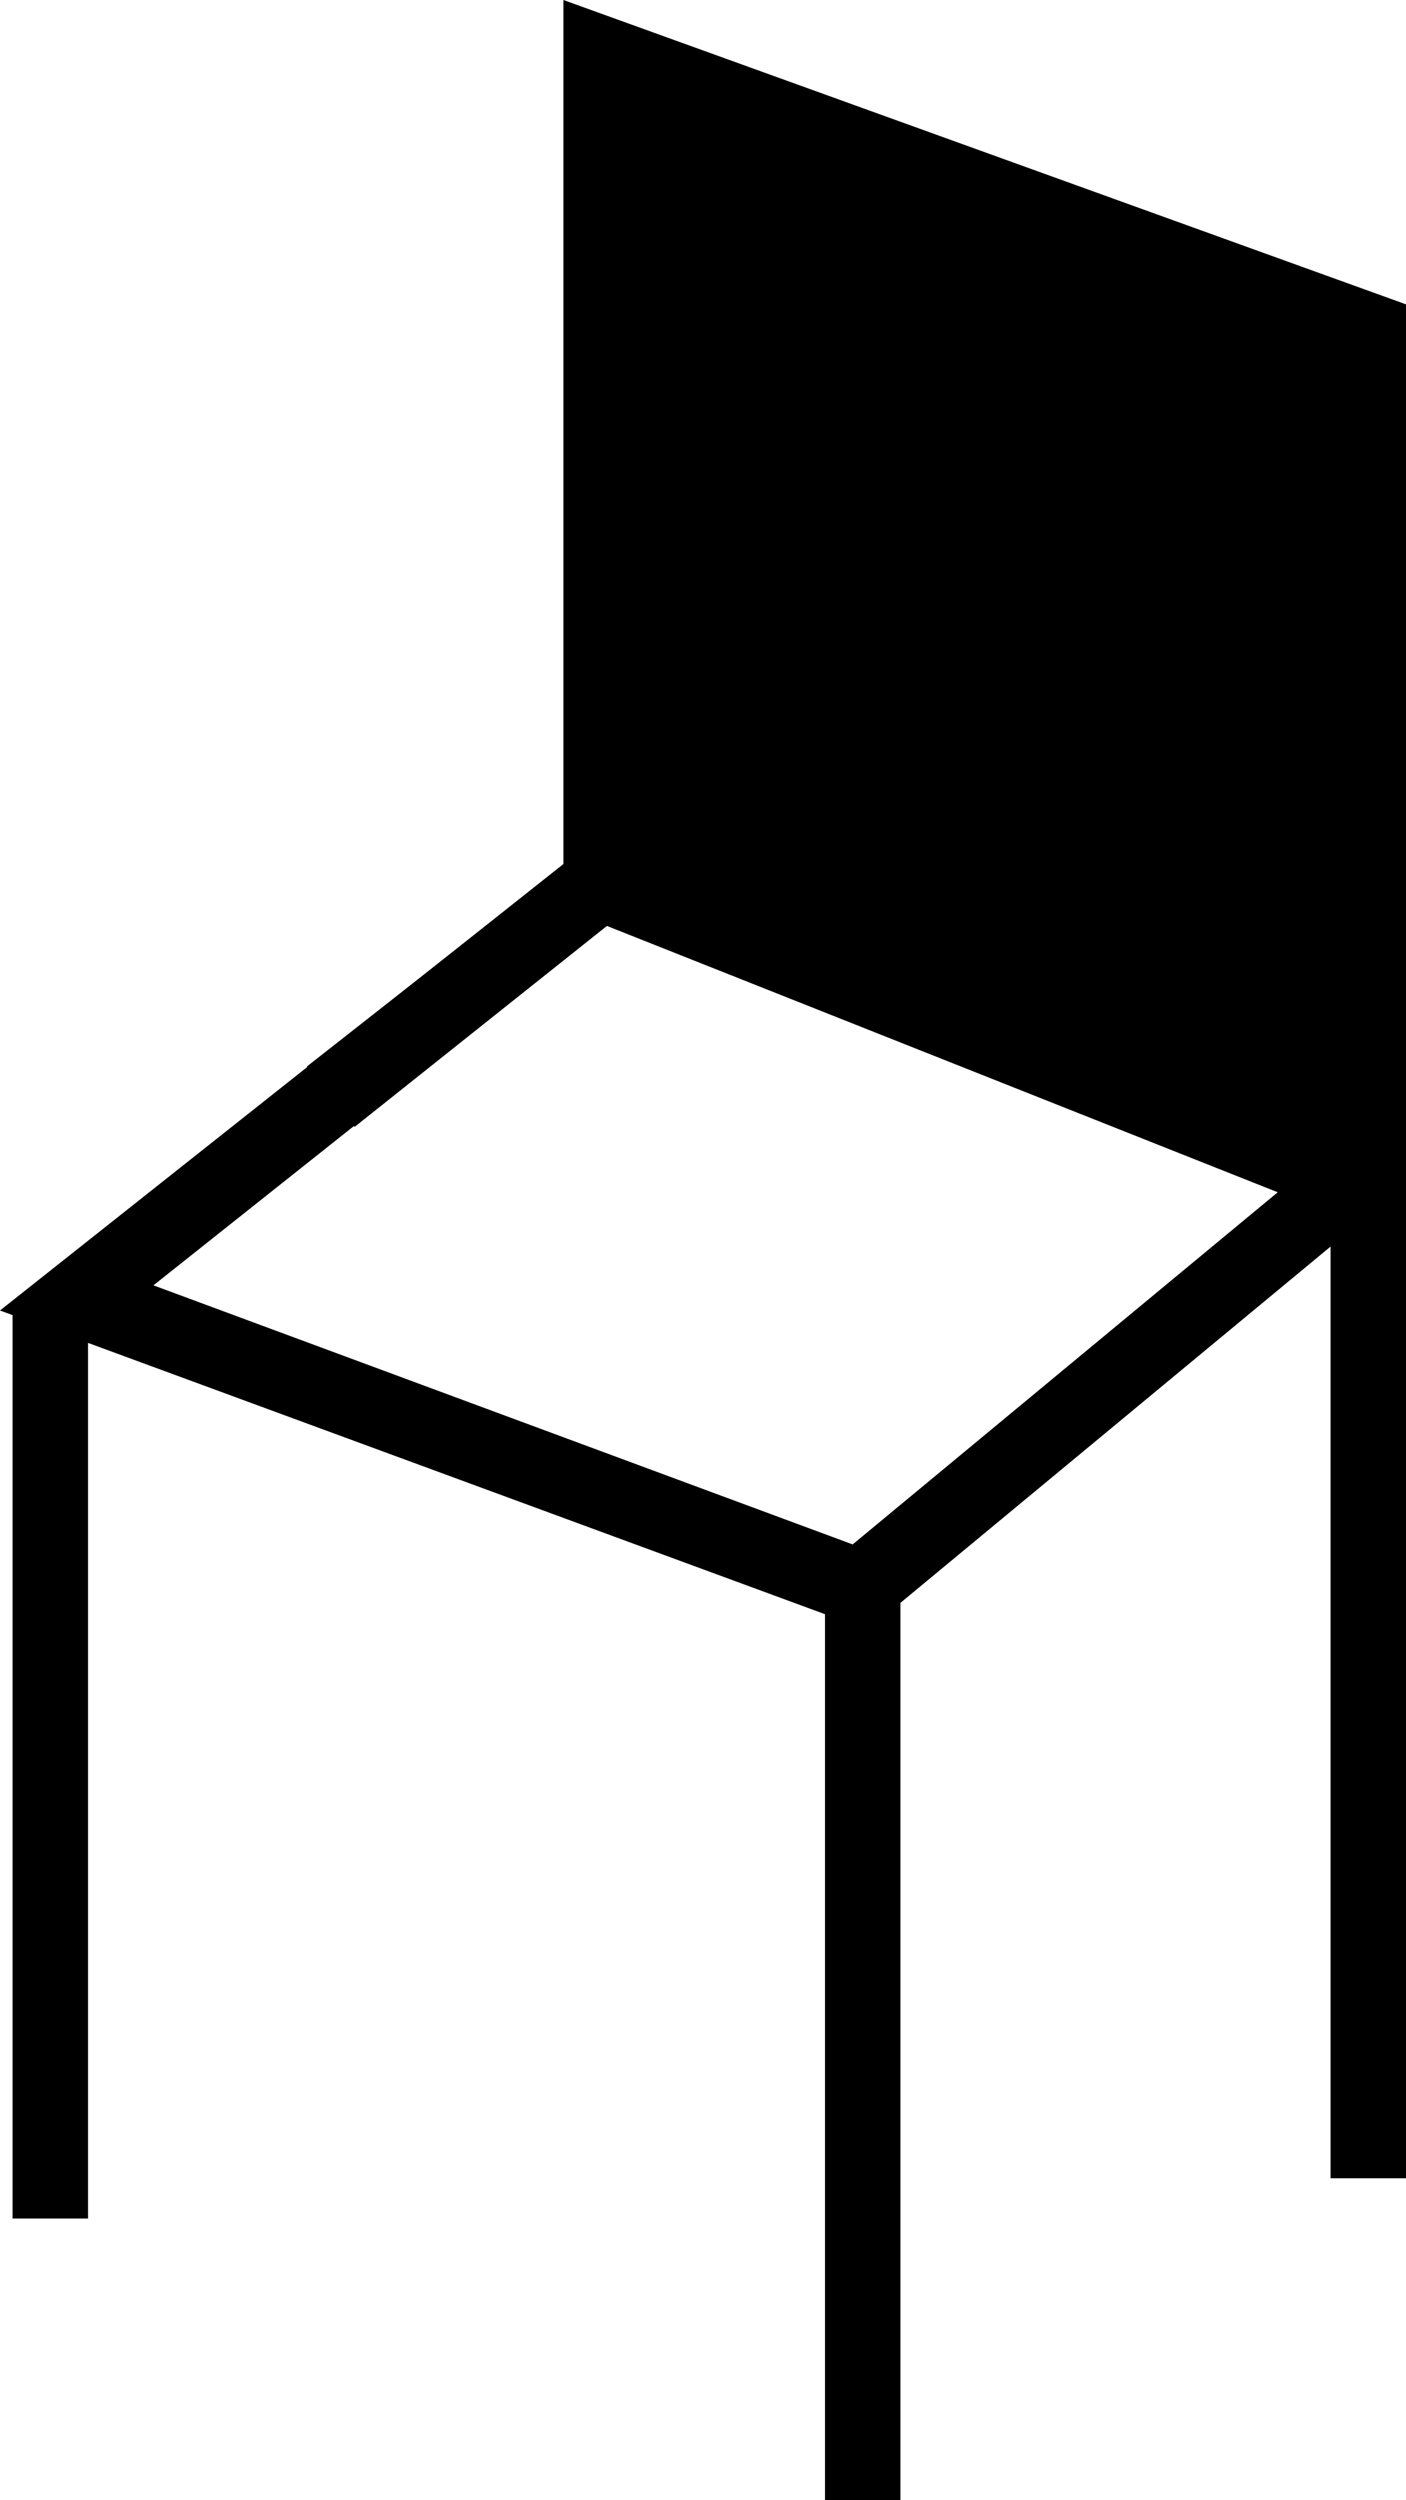 <?xml version="1.0" encoding="utf-8"?>
<!-- Generator: Adobe Illustrator 18.0.0, SVG Export Plug-In . SVG Version: 6.00 Build 0)  -->
<!DOCTYPE svg PUBLIC "-//W3C//DTD SVG 1.1//EN" "http://www.w3.org/Graphics/SVG/1.1/DTD/svg11.dtd">
<svg version="1.1" id="Layer_1" xmlns="http://www.w3.org/2000/svg" xmlns:xlink="http://www.w3.org/1999/xlink" x="0px" y="0px"
	 viewBox="0 0 55.9 99.4" enable-background="new 0 0 55.9 99.4" xml:space="preserve">
<g>
	<rect x="0.5" y="51.8" width="3" height="36.4"/>
</g>
<g>
	<rect x="32.8" y="63.1" width="3" height="36.4"/>
</g>
<g>
	<polygon points="55.9,86.6 52.9,86.6 52.9,14.2 25.4,4.3 25.4,35.8 14.1,44.8 12.2,42.4 22.4,34.4 22.4,0 55.9,12.1 	"/>
</g>
<g>
	<path d="M34.5,64.8L0,52.1l23.6-18.7l30.9,12.2l-0.8,2.1l0.6,0.7L34.5,64.8z M6.1,51.1l27.8,10.3l16.9-14L24.1,36.8L6.1,51.1z"/>
</g>
<g>
	<polygon fill-rule="evenodd" clip-rule="evenodd" points="53.9,47 23.9,35.1 23.9,2.5 54.4,13 	"/>
</g>
</svg>
